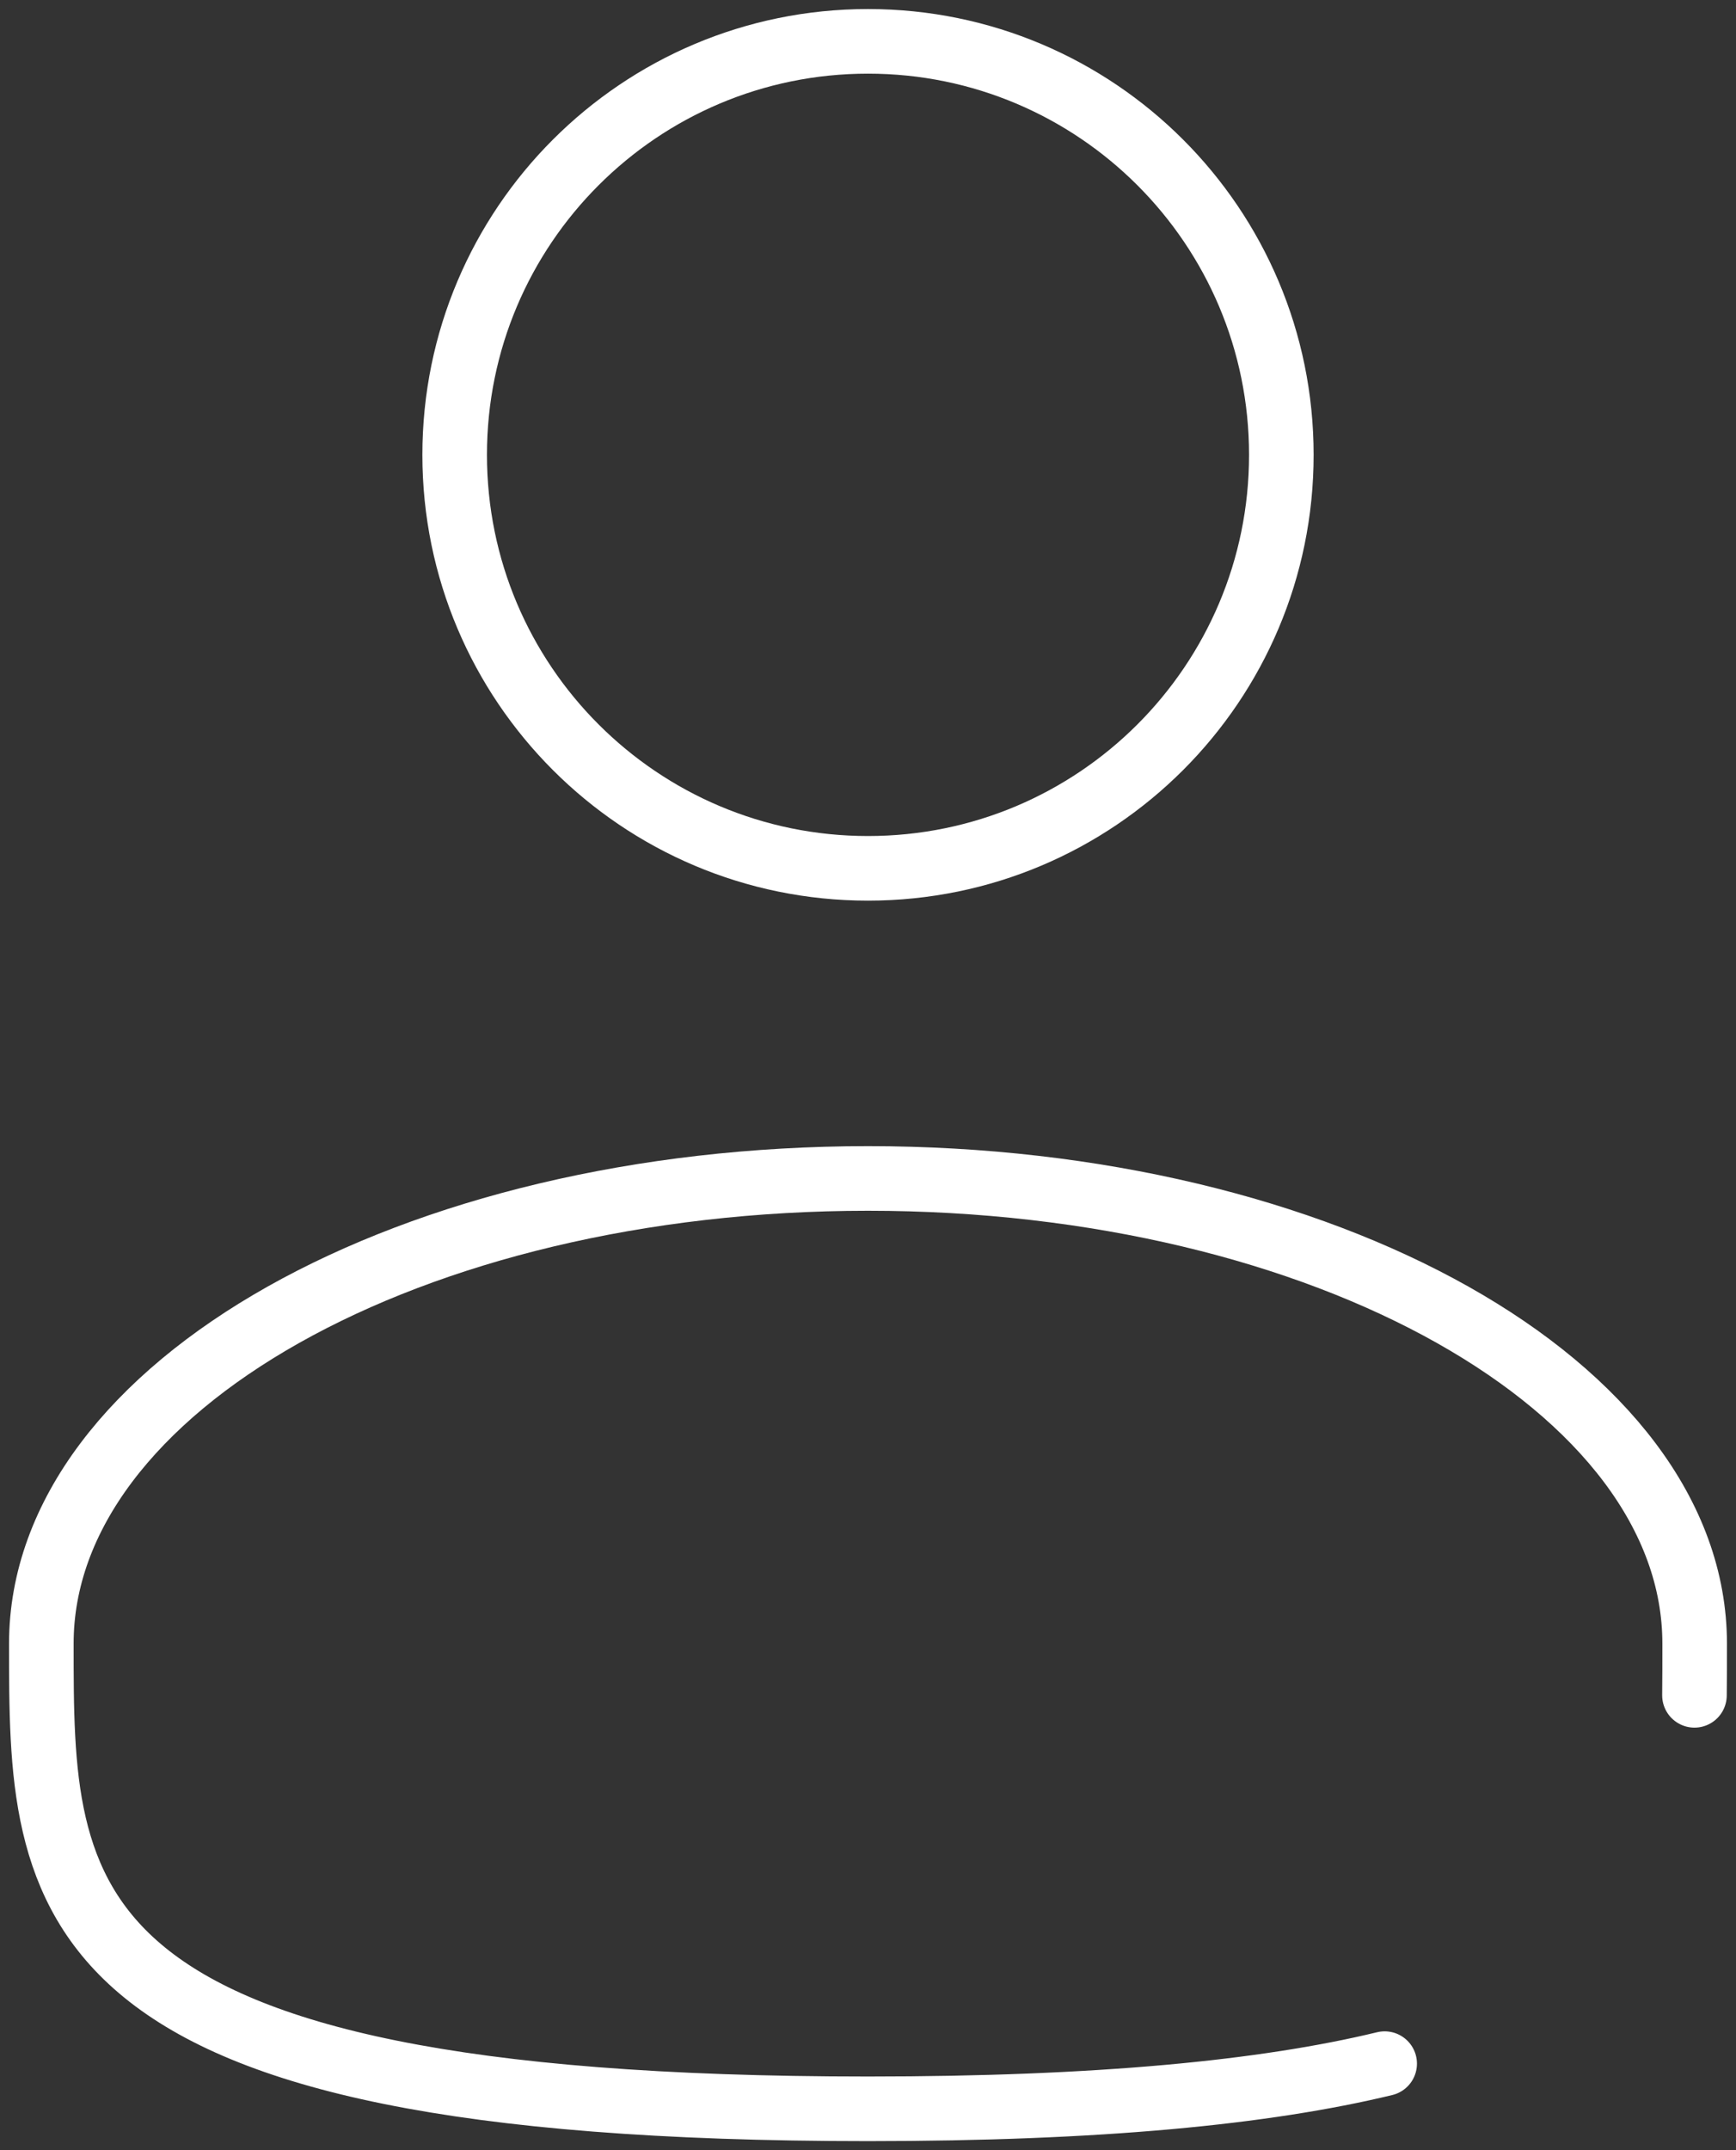 <svg width="84" height="104" viewBox="0 0 84 104" fill="none" xmlns="http://www.w3.org/2000/svg">
<rect x="0" y="0" width="84" height="104" fill="#333333" stroke="none"/>
<path d="M42 42C53.046 42 62 33.046 62 22C62 10.954 53.046 2 42 2C30.954 2 22 10.954 22 22C22 33.046 30.954 42 42 42Z" stroke="white" stroke-width="3.125"/>
<path d="M81.99 82C82 81.18 82 80.345 82 79.5C82 67.075 64.09 57 42 57C19.91 57 2 67.075 2 79.5C2 91.925 2 102 42 102C53.155 102 61.2 101.215 67 99.815" stroke="white" stroke-width="3.125" stroke-linecap="round"/>
</svg>
